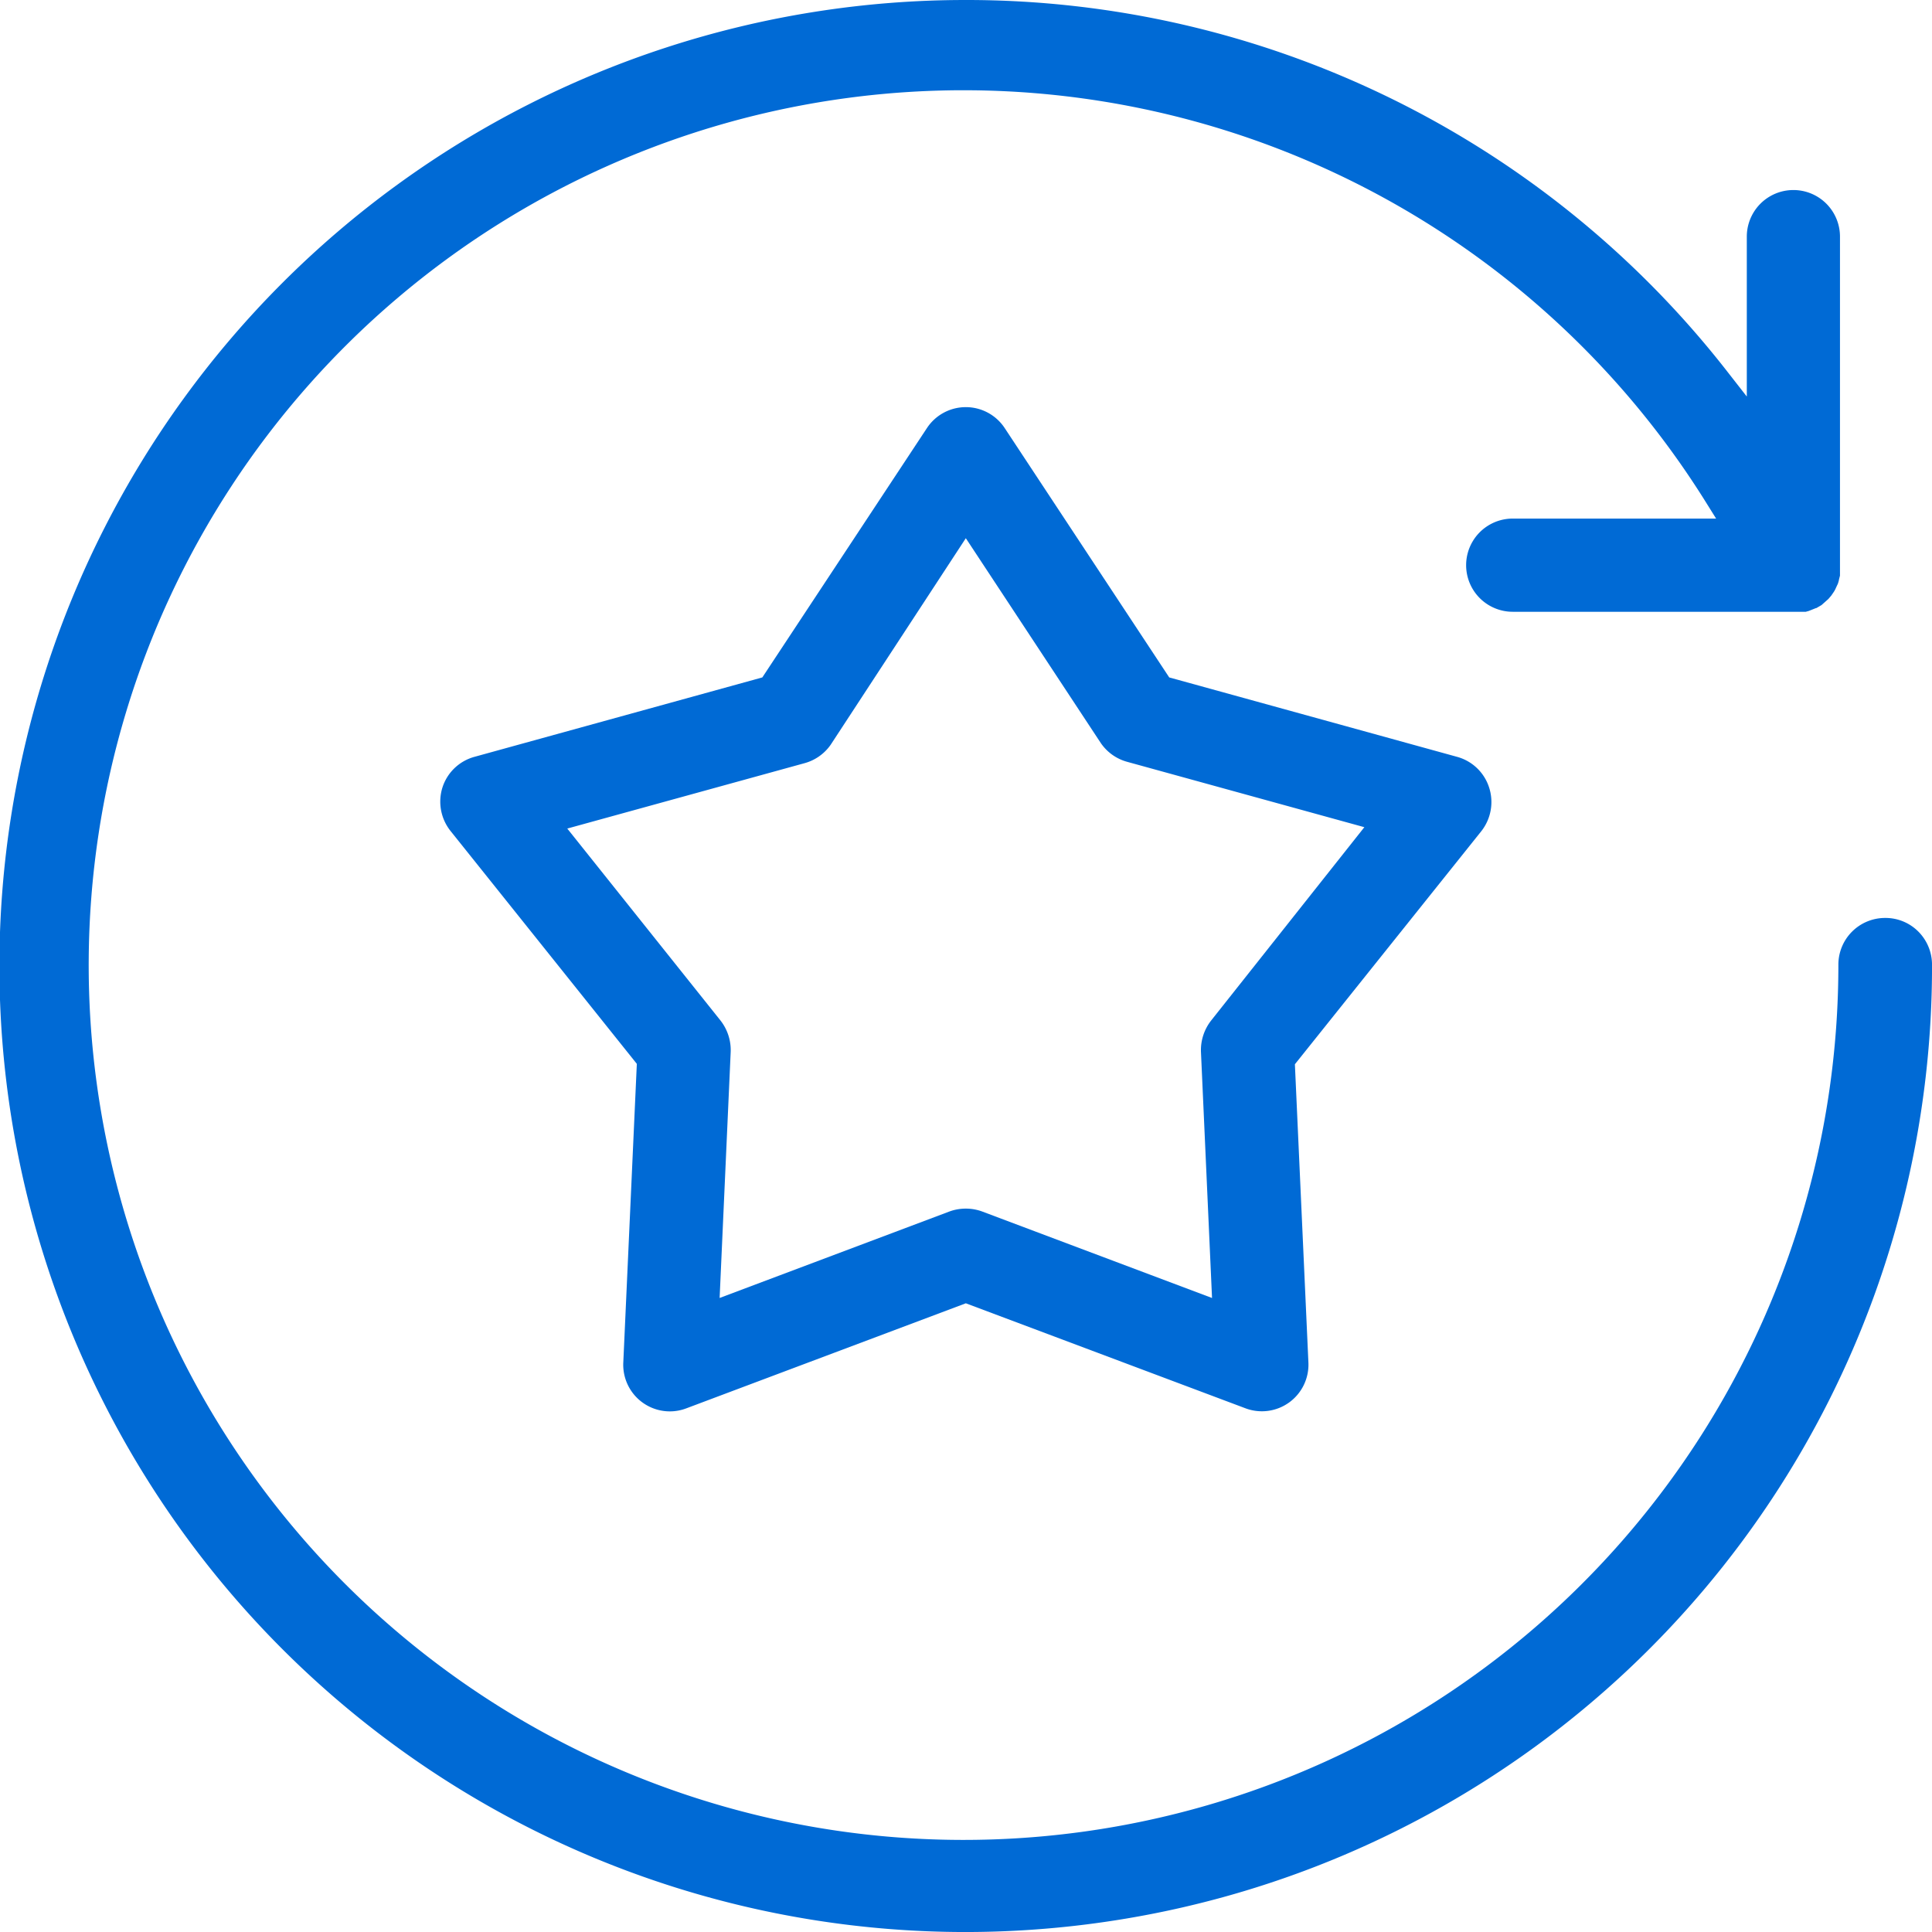<svg xmlns="http://www.w3.org/2000/svg" width="88.999" height="89" viewBox="0 0 88.999 89">
  <g id="Group_13941" data-name="Group 13941" transform="translate(5810.5 13456)">
    <path id="Subtraction_15" data-name="Subtraction 15" d="M45.473,90a44.5,44.5,0,0,1,0-89,44.44,44.44,0,0,1,35.1,17.121l.895,1.146V11.9a2.146,2.146,0,1,1,4.292,0V27.518l-.047.182,0,.014a1.71,1.71,0,0,1-.05.176l-.094.2-.005.013a1.214,1.214,0,0,1-.085.158l-.121.176-.131.154-.317.282-.211.123-.027.016h-.019l-.328.131-.14.039h-13.5a2.146,2.146,0,0,1,0-4.293h9.369l-.477-.764a40.3,40.3,0,1,0,6.109,21.307,2.151,2.151,0,0,1,2.15-2.146h.017a2.13,2.13,0,0,1,1.511.622A2.16,2.16,0,0,1,90,45.429,44.472,44.472,0,0,1,52.894,89.378,44.792,44.792,0,0,1,45.473,90Z" transform="translate(-5811.5 -13457)" fill="#006ad5"/>
    <path id="Subtraction_16" data-name="Subtraction 16" d="M11.57,47.262A2.147,2.147,0,0,1,9.428,45l.623-13.747L1.467,20.523A2.173,2.173,0,0,1,1.1,18.511a2.142,2.142,0,0,1,1.468-1.4l13.264-3.659L23.413,1.969A2.145,2.145,0,0,1,27,1.97l7.576,11.482,13.263,3.659a2.142,2.142,0,0,1,1.469,1.4,2.171,2.171,0,0,1-.36,2.03L40.365,31.272l.623,13.748a2.146,2.146,0,0,1-2.9,2.1L25.207,42.283l-12.878,4.84A2.139,2.139,0,0,1,11.57,47.262Zm13.637-9.34a2.175,2.175,0,0,1,.756.134l10.585,3.983L36.038,30.7a2.212,2.212,0,0,1,.474-1.449l7.053-8.9L32.65,17.343a2.165,2.165,0,0,1-1.218-.856L25.206,7.039l-6.224,9.513a2.166,2.166,0,0,1-1.221.855L6.847,20.414,13.9,29.25a2.211,2.211,0,0,1,.475,1.445l-.51,11.343,10.582-3.982A2.174,2.174,0,0,1,25.207,37.922Z" transform="translate(-5791.215 -13438.246)" fill="#006ad5"/>
  </g>
</svg>
